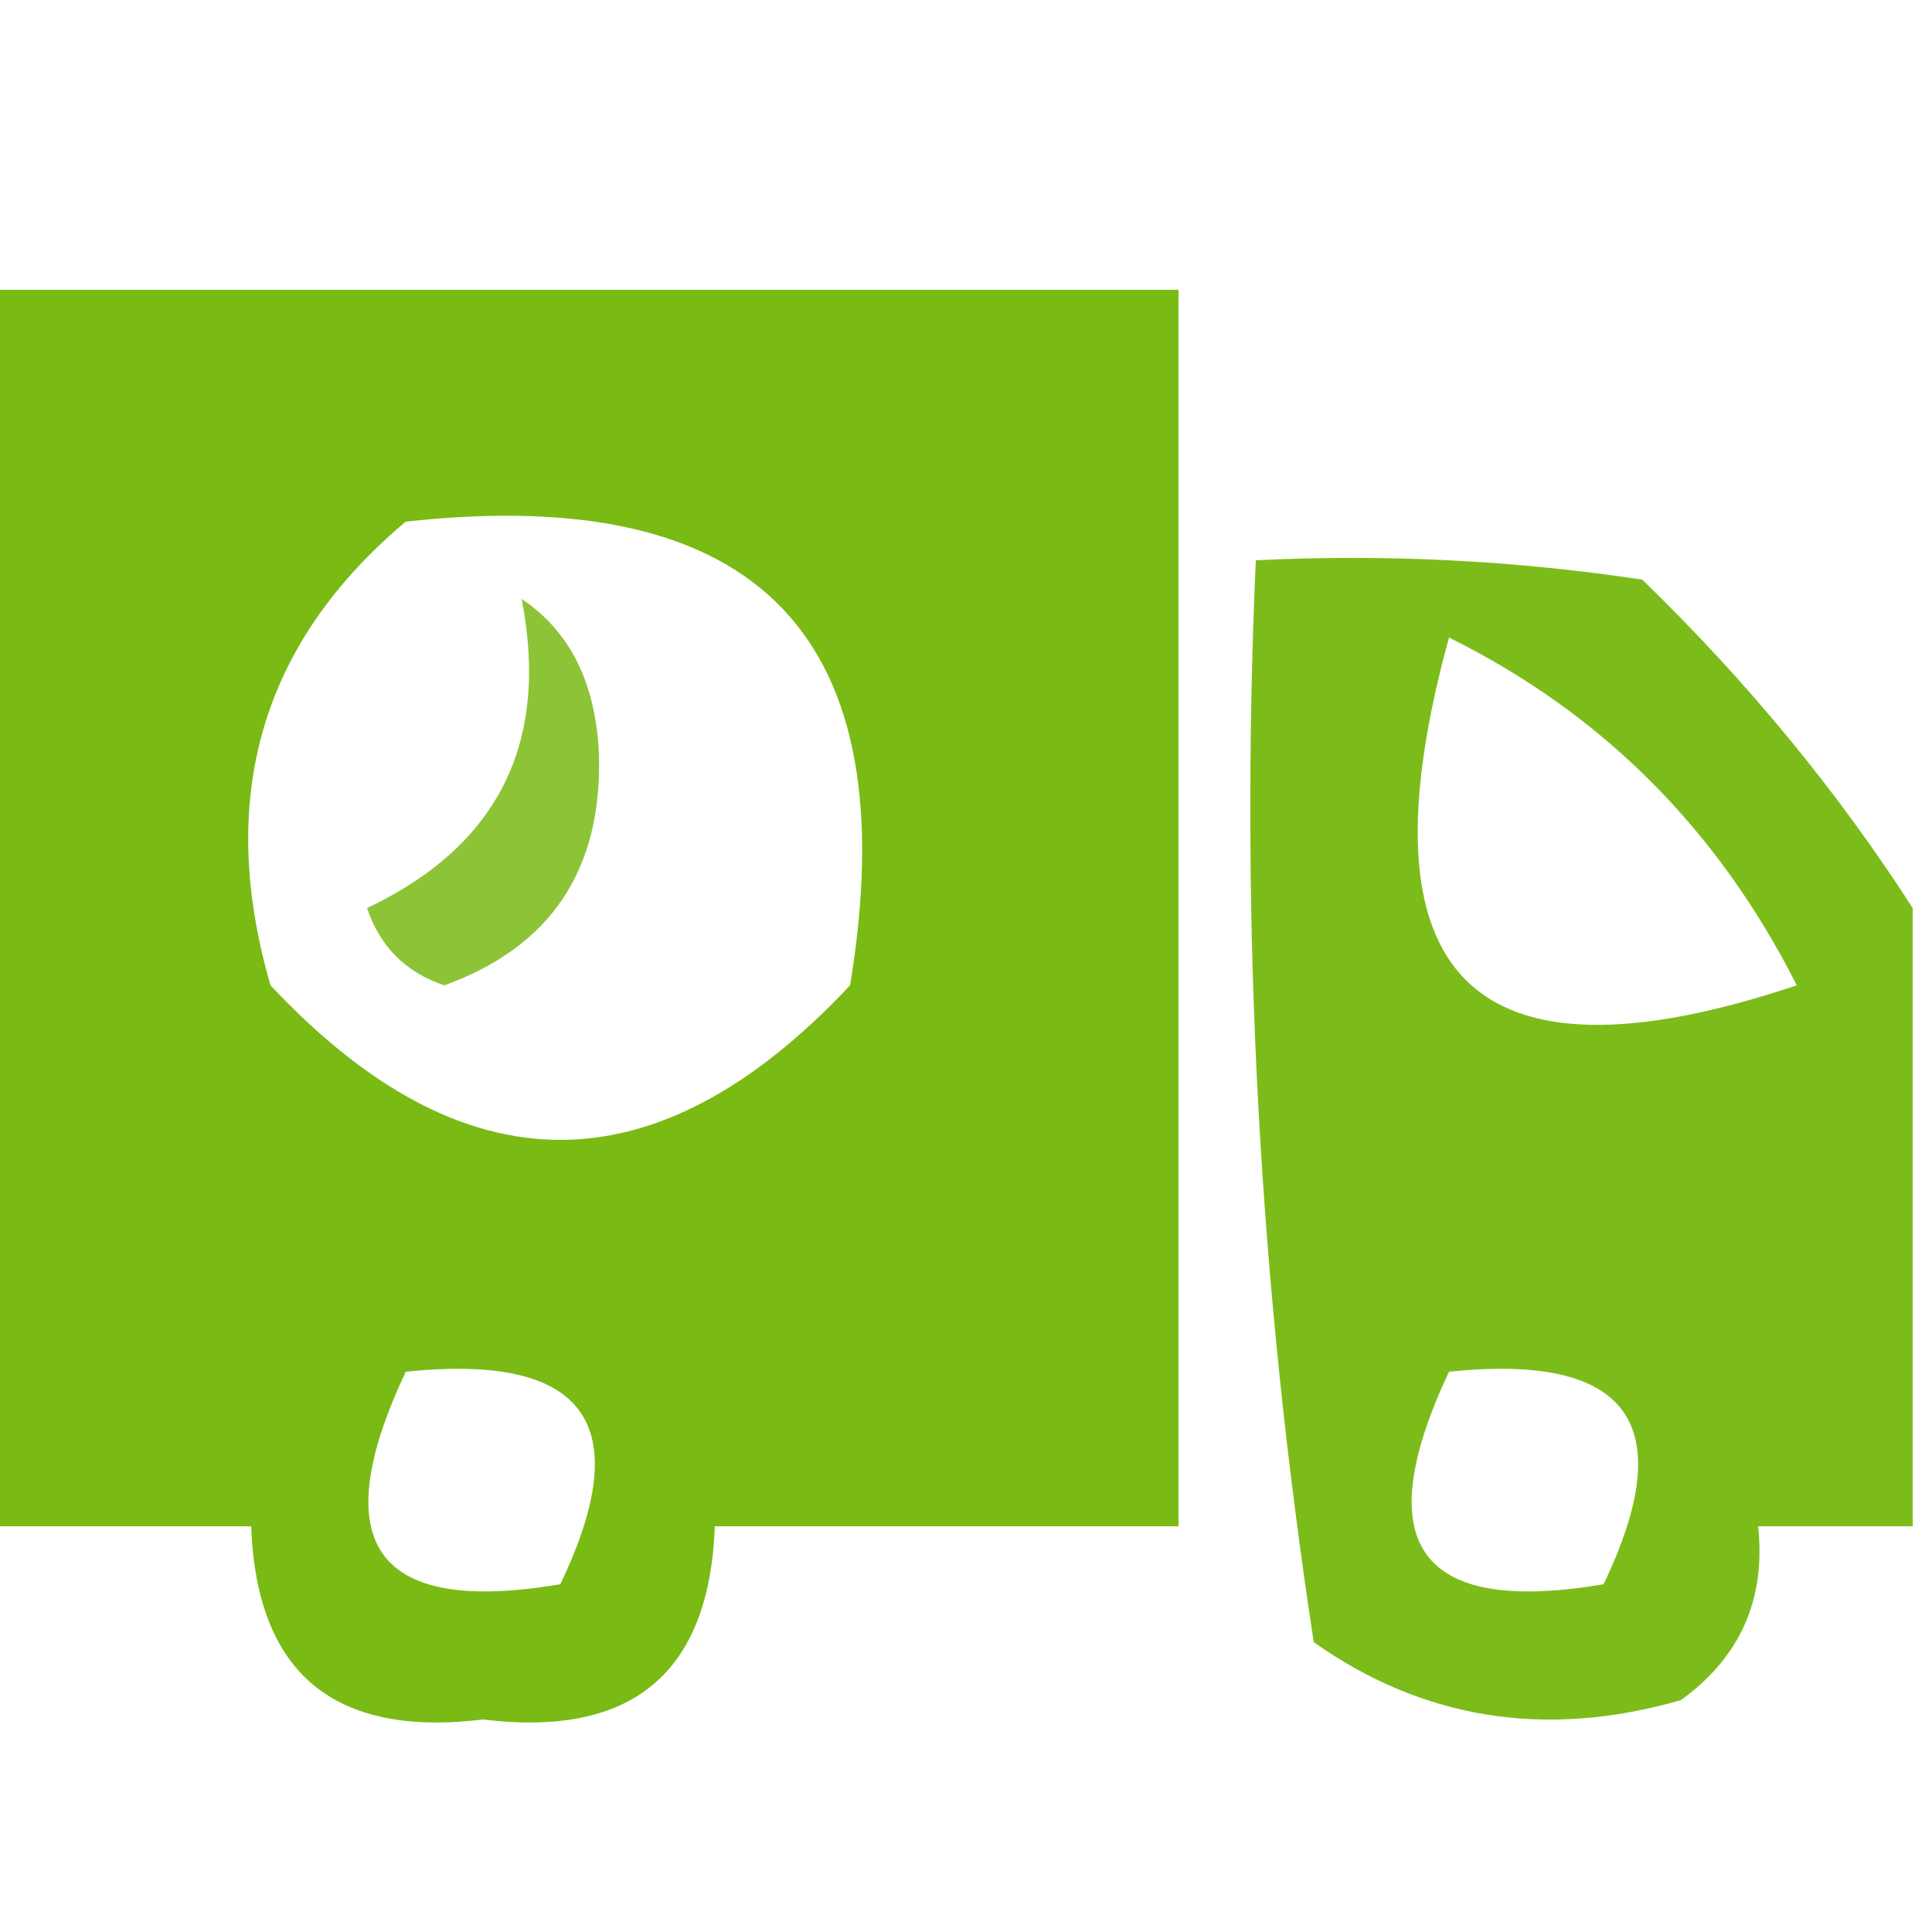 <?xml version="1.0" encoding="UTF-8"?> <svg xmlns="http://www.w3.org/2000/svg" xmlns:xlink="http://www.w3.org/1999/xlink" version="1.1" width="50px" height="50px" style="shape-rendering:geometricPrecision; text-rendering:geometricPrecision; image-rendering:optimizeQuality; fill-rule:evenodd; clip-rule:evenodd"><g><path style="opacity:0.957" fill="#73b70a" d="M -0.5,7.5 C 9.833,7.5 20.167,7.5 30.5,7.5C 30.5,18.167 30.5,28.833 30.5,39.5C 26.5,39.5 22.5,39.5 18.5,39.5C 18.358,43.305 16.358,44.971 12.5,44.5C 8.643,44.971 6.643,43.305 6.5,39.5C 4.167,39.5 1.833,39.5 -0.5,39.5C -0.5,28.833 -0.5,18.167 -0.5,7.5 Z M 10.5,13.5 C 19.657,12.489 23.49,16.489 22,25.5C 17,30.833 12,30.833 7,25.5C 5.593,20.643 6.76,16.643 10.5,13.5 Z M 10.5,35.5 C 15.159,35.015 16.492,36.848 14.5,41C 9.728,41.81 8.395,39.977 10.5,35.5 Z"></path></g><g><path style="opacity:0.928" fill="#72b709" d="M 49.5,23.5 C 49.5,28.833 49.5,34.167 49.5,39.5C 48.167,39.5 46.833,39.5 45.5,39.5C 45.703,41.39 45.037,42.89 43.5,44C 40.007,45.004 36.841,44.504 34,42.5C 32.583,33.248 32.083,23.915 32.5,14.5C 35.85,14.335 39.183,14.502 42.5,15C 45.211,17.628 47.544,20.461 49.5,23.5 Z M 37.5,16.5 C 41.457,18.457 44.457,21.457 46.5,25.5C 38.081,28.318 35.081,25.318 37.5,16.5 Z M 37.5,35.5 C 42.158,35.015 43.492,36.848 41.5,41C 36.728,41.81 35.395,39.977 37.5,35.5 Z"></path></g><g><path style="opacity:0.811" fill="#73b709" d="M 13.5,15.5 C 14.748,16.334 15.415,17.667 15.5,19.5C 15.594,22.501 14.261,24.501 11.5,25.5C 10.5,25.167 9.833,24.5 9.5,23.5C 12.894,21.891 14.227,19.224 13.5,15.5 Z"></path></g></svg> 